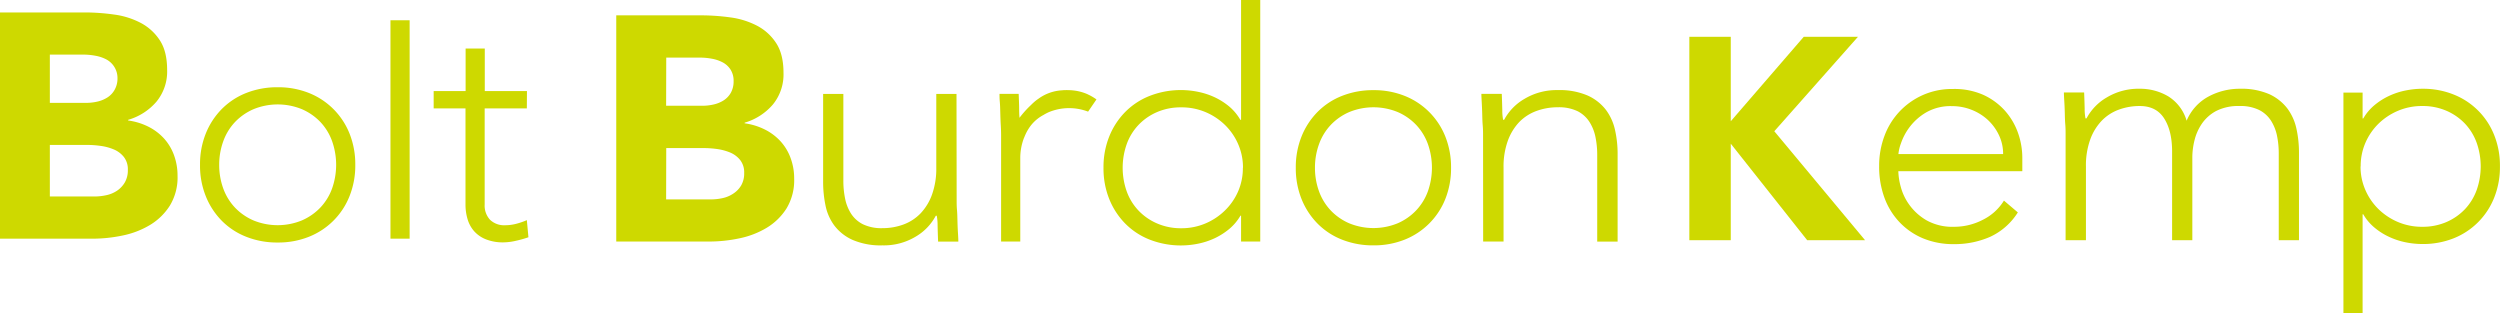 <svg xmlns="http://www.w3.org/2000/svg" viewBox="0 0 876.26 109.73"><defs><style>.cls-1{fill:#ced900;}</style></defs><g id="Layer_2" data-name="Layer 2"><g id="Layer_1-2" data-name="Layer 1"><path class="cls-1" d="M0,4.36H29.57a74.07,74.07,0,0,1,10.36.73A28.06,28.06,0,0,1,49.28,8,18,18,0,0,1,56,14.1Q58.58,18,58.58,24.52a16.61,16.61,0,0,1-3.76,11.14A20.61,20.61,0,0,1,44.91,42v.23A22.55,22.55,0,0,1,52,44.4a18.91,18.91,0,0,1,5.49,4.14A17.64,17.64,0,0,1,61,54.42a20.69,20.69,0,0,1,1.23,7.17,19,19,0,0,1-2.69,10.47,21.11,21.11,0,0,1-6.94,6.78,30.49,30.49,0,0,1-9.58,3.7,51.63,51.63,0,0,1-10.58,1.12H0Zm17.47,31.7H30.13a17.64,17.64,0,0,0,4-.45,11,11,0,0,0,3.53-1.46,7.49,7.49,0,0,0,2.52-2.69,8,8,0,0,0,1-4A7.34,7.34,0,0,0,40,23.34a7.44,7.44,0,0,0-2.74-2.52,13.25,13.25,0,0,0-3.81-1.28,23,23,0,0,0-4.15-.4H17.47Zm0,32.81H33.15a19.19,19.19,0,0,0,4.09-.45A10.76,10.76,0,0,0,41,66.86a9,9,0,0,0,2.75-2.92,8.48,8.48,0,0,0,1.06-4.36A7,7,0,0,0,43.4,55a8.85,8.85,0,0,0-3.53-2.63,17.83,17.83,0,0,0-4.59-1.23,33.12,33.12,0,0,0-4.59-.34H17.47Z"/><path class="cls-1" d="M70.11,57.78a28.8,28.8,0,0,1,2-10.92,26,26,0,0,1,5.6-8.62,25,25,0,0,1,8.62-5.66,29.37,29.37,0,0,1,11-2,29,29,0,0,1,10.92,2,25.4,25.4,0,0,1,14.28,14.28,29,29,0,0,1,2,10.92,28.91,28.91,0,0,1-2,10.92A25.32,25.32,0,0,1,108.25,83a28.8,28.8,0,0,1-10.92,2,29.18,29.18,0,0,1-11-2,24.8,24.8,0,0,1-8.62-5.65,26,26,0,0,1-5.6-8.63A28.72,28.72,0,0,1,70.11,57.78Zm6.72,0A24.09,24.09,0,0,0,78.23,66a19.34,19.34,0,0,0,4.09,6.72,19.77,19.77,0,0,0,6.5,4.53,22.39,22.39,0,0,0,17,0,19.88,19.88,0,0,0,6.5-4.53A19.32,19.32,0,0,0,116.42,66a24.92,24.92,0,0,0,0-16.47,19.32,19.32,0,0,0-4.08-6.72,19.88,19.88,0,0,0-6.5-4.53,22.39,22.39,0,0,0-17,0,19.77,19.77,0,0,0-6.5,4.53,19.34,19.34,0,0,0-4.09,6.72A24.07,24.07,0,0,0,76.83,57.78Z"/><path class="cls-1" d="M136.86,7.1h6.72V83.66h-6.72Z"/><path class="cls-1" d="M184.66,38H169.88V71.67a7.27,7.27,0,0,0,1.9,5.38,7.12,7.12,0,0,0,5.27,1.9,15.73,15.73,0,0,0,3.86-.5,25.09,25.09,0,0,0,3.75-1.29l.56,6a38.08,38.08,0,0,1-4.37,1.23,20.1,20.1,0,0,1-4.36.56,16.06,16.06,0,0,1-6.16-1.06,10.93,10.93,0,0,1-4.15-2.86,11.14,11.14,0,0,1-2.29-4.2,17.73,17.73,0,0,1-.73-5.21V38H152V31.91h11.2V17h6.72V31.91h14.78Z"/><path class="cls-1" d="M592.12,12.89h14.52V42.5l25.59-29.61h19L621.9,46,653.72,84.2H633.43L606.64,50.36V84.2H592.12Z"/><path class="cls-1" d="M707.26,74.45A22.75,22.75,0,0,1,697.57,83a31,31,0,0,1-12.71,2.57,27.69,27.69,0,0,1-10.76-2,24.22,24.22,0,0,1-8.28-5.66,24.77,24.77,0,0,1-5.32-8.62,31.38,31.38,0,0,1-1.85-11,29.59,29.59,0,0,1,1.9-10.75,25.13,25.13,0,0,1,24-16.35A25,25,0,0,1,695,33.18a23,23,0,0,1,7.62,5.49,23.4,23.4,0,0,1,4.65,7.78,26.21,26.21,0,0,1,1.56,8.85V60H665.37a23,23,0,0,0,.84,5.43,19.12,19.12,0,0,0,3.08,6.44,19.43,19.43,0,0,0,6,5.37A18.63,18.63,0,0,0,685,79.49a21.7,21.7,0,0,0,10-2.46,18,18,0,0,0,7.39-6.72ZM702.1,54a15.19,15.19,0,0,0-1.4-6.5,17.44,17.44,0,0,0-3.8-5.32,18.1,18.1,0,0,0-5.72-3.64,18.48,18.48,0,0,0-7-1.34,17.12,17.12,0,0,0-9.12,2.24,19.8,19.8,0,0,0-5.77,5.15,20.54,20.54,0,0,0-3,5.66,14.79,14.79,0,0,0-.89,3.75Z"/><path class="cls-1" d="M724,47c0-1,0-2.14-.12-3.52s-.13-2.78-.17-4.2-.1-2.75-.18-4-.12-2.18-.12-2.86h7.09c.08,1.95.14,3.81.18,5.6a17.57,17.57,0,0,0,.29,3.48h.36a18.56,18.56,0,0,1,7.09-7.34A21.54,21.54,0,0,1,750,31.11a19.35,19.35,0,0,1,9.93,2.63,15,15,0,0,1,6.49,8.57,17.14,17.14,0,0,1,7.74-8.51A23.09,23.09,0,0,1,785,31.11a24.56,24.56,0,0,1,10.4,1.9,16.79,16.79,0,0,1,6.32,5,18.28,18.28,0,0,1,3.19,7.11,38.56,38.56,0,0,1,.89,8.29V84.2h-7.09V53.73a30.71,30.71,0,0,0-.6-6.1A15.66,15.66,0,0,0,796,42.31a10.6,10.6,0,0,0-4.14-3.75,14.86,14.86,0,0,0-6.91-1.4,17.08,17.08,0,0,0-8.16,1.73,14.18,14.18,0,0,0-5,4.43,17.72,17.72,0,0,0-2.6,5.82,25.1,25.1,0,0,0-.77,5.94V84.2h-7.09V53.06q0-7.16-2.77-11.53T750,37.16a21.16,21.16,0,0,0-7.39,1.29,15.87,15.87,0,0,0-6,3.92,18.65,18.65,0,0,0-4,6.6,26.77,26.77,0,0,0-1.48,9.36V84.2H724Z"/><path class="cls-1" d="M821.38,32.45h6.72v9.08h.23a17.38,17.38,0,0,1,3.91-4.65,23.58,23.58,0,0,1,5.1-3.25,25.36,25.36,0,0,1,5.77-1.9,29.66,29.66,0,0,1,5.93-.62,28.72,28.72,0,0,1,10.92,2,25.25,25.25,0,0,1,14.28,14.28,28.72,28.72,0,0,1,2,10.92,28.76,28.76,0,0,1-2,10.92A25.32,25.32,0,0,1,860,83.53a28.91,28.91,0,0,1-10.92,2,29.63,29.63,0,0,1-5.93-.61A25.88,25.88,0,0,1,837.34,83a23.2,23.2,0,0,1-5.1-3.25,17.34,17.34,0,0,1-3.91-4.64h-.23v34.6h-6.72Zm6,25.88a20.43,20.43,0,0,0,1.68,8.23,21.23,21.23,0,0,0,4.59,6.72,22.13,22.13,0,0,0,6.83,4.53A21.4,21.4,0,0,0,849,79.49a20.9,20.9,0,0,0,8.52-1.68,19.83,19.83,0,0,0,6.49-4.53,19.34,19.34,0,0,0,4.09-6.72,24.92,24.92,0,0,0,0-16.47,19.34,19.34,0,0,0-4.09-6.72,19.83,19.83,0,0,0-6.49-4.53A20.9,20.9,0,0,0,849,37.16a21.4,21.4,0,0,0-8.51,1.68,22.13,22.13,0,0,0-6.83,4.53,21.23,21.23,0,0,0-4.59,6.72A20.45,20.45,0,0,0,827.43,58.33Z"/><path class="cls-1" d="M216,5.38h29.57A75.49,75.49,0,0,1,256,6.1,28.3,28.3,0,0,1,265.32,9a17.77,17.77,0,0,1,6.72,6.1q2.58,3.92,2.58,10.42a16.63,16.63,0,0,1-3.75,11.14A20.65,20.65,0,0,1,261,43v.22a22.64,22.64,0,0,1,7.11,2.19,18.91,18.91,0,0,1,5.49,4.14,17.62,17.62,0,0,1,3.52,5.88,20.47,20.47,0,0,1,1.24,7.17,19.07,19.07,0,0,1-2.69,10.47,21.14,21.14,0,0,1-6.95,6.78,30.42,30.42,0,0,1-9.57,3.69,51.11,51.11,0,0,1-10.59,1.12H216Zm17.48,31.69h12.65a17.73,17.73,0,0,0,4-.45,11,11,0,0,0,3.53-1.45,7.66,7.66,0,0,0,2.52-2.69,8.09,8.09,0,0,0,.95-4,7.32,7.32,0,0,0-1.07-4.09,7.44,7.44,0,0,0-2.74-2.52,13,13,0,0,0-3.81-1.29,23,23,0,0,0-4.14-.39H233.52Zm0,32.82H249.2a19.17,19.17,0,0,0,4.08-.45A10.75,10.75,0,0,0,257,67.87,8.79,8.79,0,0,0,259.78,65a8.4,8.4,0,0,0,1.06-4.37,7,7,0,0,0-1.4-4.53,8.91,8.91,0,0,0-3.52-2.64,18.63,18.63,0,0,0-4.6-1.23,34.65,34.65,0,0,0-4.59-.33H233.52Z"/><path class="cls-1" d="M335.31,70.11c0,1,0,2.15.12,3.53s.13,2.78.17,4.2.1,2.74.18,4,.12,2.18.12,2.85h-7.09c-.08-1.94-.14-3.81-.18-5.6a17.44,17.44,0,0,0-.29-3.47H328a18.56,18.56,0,0,1-7.09,7.34A21.54,21.54,0,0,1,309.31,86a24.78,24.78,0,0,1-10.46-1.91,16.43,16.43,0,0,1-6.38-5A17.56,17.56,0,0,1,289.34,72a40.54,40.54,0,0,1-.83-8.29V32.93h7.09V63.39a30.8,30.8,0,0,0,.59,6.11,15.55,15.55,0,0,0,2.07,5.32,10.66,10.66,0,0,0,4.13,3.75,14.9,14.9,0,0,0,6.92,1.4,21.06,21.06,0,0,0,7.38-1.29,16,16,0,0,0,6-3.92,18.75,18.75,0,0,0,4-6.61,26.71,26.71,0,0,0,1.48-9.35V32.93h7.09Z"/><path class="cls-1" d="M435,75.6h-.22a17.57,17.57,0,0,1-3.92,4.65,24,24,0,0,1-5.1,3.25A25.86,25.86,0,0,1,420,85.4,30.06,30.06,0,0,1,403,84a24.82,24.82,0,0,1-8.62-5.66,26,26,0,0,1-5.6-8.62,28.72,28.72,0,0,1-2-10.92,28.72,28.72,0,0,1,2-10.92,26,26,0,0,1,5.6-8.62A24.82,24.82,0,0,1,403,33.6,30.06,30.06,0,0,1,420,32.2a25.86,25.86,0,0,1,5.77,1.9,24,24,0,0,1,5.1,3.25A17.57,17.57,0,0,1,434.74,42H435V0h6.72V84.67H435Zm.67-16.8A20.4,20.4,0,0,0,434,50.57a21,21,0,0,0-4.59-6.72,22,22,0,0,0-6.83-4.54A21.4,21.4,0,0,0,414,37.63a20.82,20.82,0,0,0-8.51,1.68,19.65,19.65,0,0,0-6.5,4.54,19.16,19.16,0,0,0-4.09,6.72,24.89,24.89,0,0,0,0,16.46A19.16,19.16,0,0,0,399,73.75a19.65,19.65,0,0,0,6.5,4.54A20.82,20.82,0,0,0,414,80a21.4,21.4,0,0,0,8.51-1.68,22,22,0,0,0,6.83-4.54A21,21,0,0,0,434,67,20.4,20.4,0,0,0,435.63,58.8Z"/><path class="cls-1" d="M454.18,58.8a28.92,28.92,0,0,1,2-10.92,26,26,0,0,1,5.6-8.62,24.82,24.82,0,0,1,8.62-5.66,29.38,29.38,0,0,1,11-2,28.92,28.92,0,0,1,10.92,2A25.4,25.4,0,0,1,506.6,47.88a28.92,28.92,0,0,1,2,10.92,28.92,28.92,0,0,1-2,10.92A25.4,25.4,0,0,1,492.32,84a28.92,28.92,0,0,1-10.92,2,29.38,29.38,0,0,1-11-2,24.82,24.82,0,0,1-8.62-5.66,26,26,0,0,1-5.6-8.62A28.92,28.92,0,0,1,454.18,58.8Zm6.72,0A24,24,0,0,0,462.3,67a19.31,19.31,0,0,0,4.09,6.72,19.65,19.65,0,0,0,6.5,4.54,22.39,22.39,0,0,0,17,0,19.65,19.65,0,0,0,6.5-4.54A19.31,19.31,0,0,0,500.5,67a24.89,24.89,0,0,0,0-16.46,19.31,19.31,0,0,0-4.09-6.72,19.65,19.65,0,0,0-6.5-4.54,22.39,22.39,0,0,0-17,0,19.65,19.65,0,0,0-6.5,4.54,19.31,19.31,0,0,0-4.09,6.72A24,24,0,0,0,460.9,58.8Z"/><path class="cls-1" d="M519.82,47.49c0-1,0-2.15-.12-3.53s-.14-2.78-.18-4.2-.1-2.74-.17-4-.12-2.18-.12-2.85h7.15c.08,1.94.13,3.81.18,5.6a16.67,16.67,0,0,0,.29,3.47h.36a18.67,18.67,0,0,1,7.15-7.34A21.87,21.87,0,0,1,546,31.58a24.77,24.77,0,0,1,10.49,1.91,16.73,16.73,0,0,1,6.38,5,18.3,18.3,0,0,1,3.21,7.11,38,38,0,0,1,.9,8.29v30.8h-7.15V54.21a30.81,30.81,0,0,0-.6-6.11,15.58,15.58,0,0,0-2.09-5.32A10.71,10.71,0,0,0,553,39a15.07,15.07,0,0,0-7-1.4,21.49,21.49,0,0,0-7.45,1.29,16.22,16.22,0,0,0-6.08,3.92,19,19,0,0,0-4,6.61A26.7,26.7,0,0,0,527,58.8V84.67h-7.15Z"/><path class="cls-1" d="M381.74,33.3l-.63-.31A16.69,16.69,0,0,0,376,31.68c-.28-.06-1.48-.09-2-.1h0c-.62,0-1.22,0-1.81.09l-.19,0a15.56,15.56,0,0,0-7.85,2.81l-.12.09A15.63,15.63,0,0,0,362.21,36l-.09.08c-.23.22-.47.43-.69.67a35.16,35.16,0,0,0-4.1,4.55c0-.51-.09-.71-.11-2.81,0-1.79-.1-3.66-.17-5.6h-6.72c0,.67,0,1.62.11,2.85s.13,2.56.17,4,.09,2.82.17,4.2.11,2.56.11,3.53V84.67h6.72V56.45c0-.21,0-.41,0-.61s0-.14,0-.21,0-.39,0-.58a19.93,19.93,0,0,1,1.15-6.31,6.32,6.32,0,0,1,.25-.6c.11-.29.23-.58.36-.86a1.42,1.42,0,0,1,.08-.18,15.56,15.56,0,0,1,2.21-3.53,13.83,13.83,0,0,1,4.06-3.26,16.9,16.9,0,0,1,1.89-1,18.64,18.64,0,0,1,13.77-.18l2.93-4.28A17.83,17.83,0,0,0,381.74,33.3Z"/></g></g></svg>